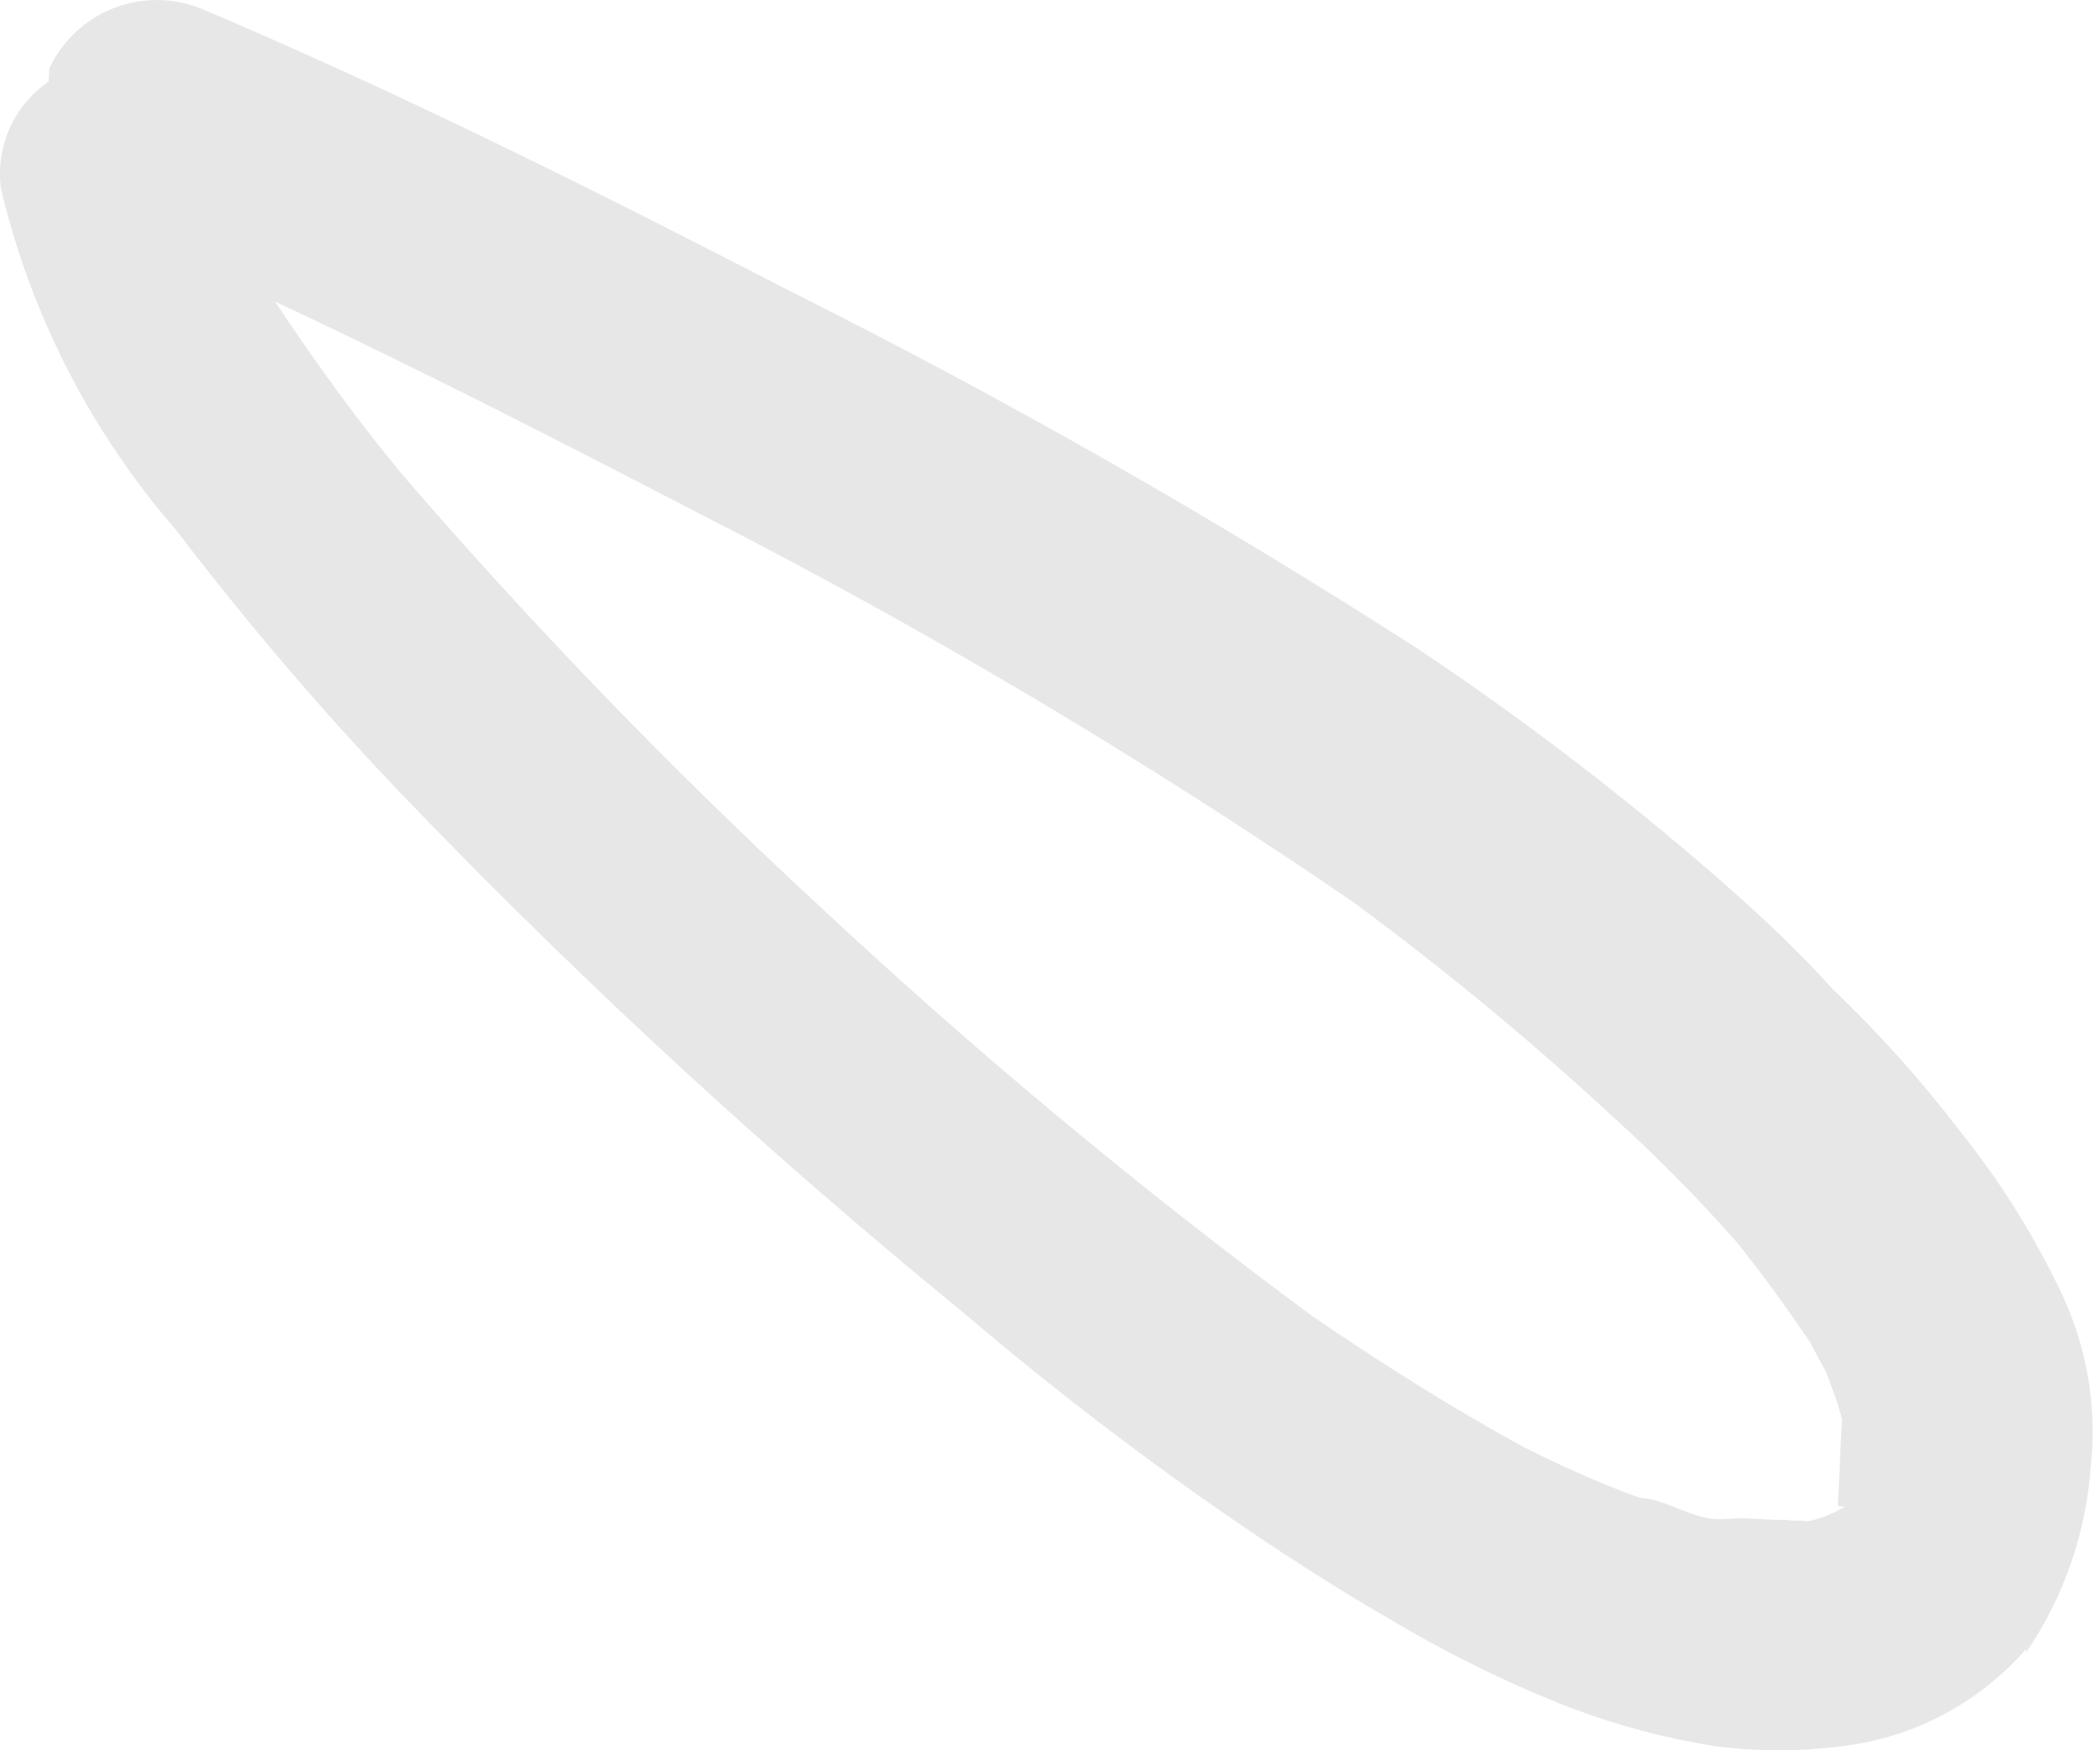 <?xml version="1.0" encoding="UTF-8"?> <svg xmlns="http://www.w3.org/2000/svg" width="18" height="15" viewBox="0 0 18 15" fill="none"> <path d="M17.367 14.132C16.983 14.572 16.456 14.863 15.88 14.952C15.502 15.01 15.117 15.015 14.737 14.97C14.236 14.894 13.746 14.757 13.278 14.562C12.811 14.369 12.358 14.142 11.924 13.883C11.497 13.637 11.081 13.371 10.676 13.096C9.837 12.524 9.029 11.908 8.256 11.248C6.606 9.901 5.037 8.458 3.557 6.925C2.828 6.172 2.145 5.376 1.509 4.542C0.779 3.702 0.263 2.696 0.007 1.611C-0.015 1.436 0.012 1.258 0.084 1.097C0.157 0.936 0.272 0.798 0.417 0.698L0.423 0.586C0.534 0.35 0.73 0.166 0.971 0.071C1.213 -0.024 1.481 -0.023 1.722 0.073C3.441 0.801 5.114 1.639 6.776 2.497C8.616 3.418 10.405 4.438 12.137 5.55C12.987 6.116 13.802 6.733 14.578 7.399C14.97 7.735 15.351 8.081 15.709 8.477C16.105 8.854 16.471 9.263 16.803 9.698C17.152 10.133 17.448 10.608 17.684 11.113C17.893 11.568 17.975 12.071 17.921 12.569C17.88 13.141 17.689 13.69 17.366 14.162L17.367 14.132ZM15.814 12.91L15.753 12.907L15.759 12.784L15.765 12.651L15.781 12.314L15.789 12.16L15.736 11.984L15.655 11.765L15.514 11.502C15.314 11.205 15.113 10.929 14.892 10.652C14.559 10.274 14.205 9.915 13.832 9.577C13.121 8.919 12.374 8.302 11.595 7.728C9.79 6.494 7.909 5.377 5.962 4.385C4.768 3.765 3.573 3.154 2.357 2.584C2.709 3.113 3.091 3.644 3.497 4.124C4.584 5.379 5.739 6.573 6.956 7.702C8.321 8.981 9.758 10.179 11.262 11.289C11.845 11.686 12.439 12.062 13.055 12.399C13.373 12.558 13.693 12.706 14.054 12.836C14.227 12.845 14.395 12.945 14.566 12.994C14.737 13.043 14.82 13.006 14.953 13.012C15.085 13.019 15.146 13.021 15.238 13.026C15.282 13.023 15.326 13.025 15.37 13.032C15.411 13.03 15.452 13.032 15.492 13.038C15.606 13.016 15.716 12.973 15.814 12.91Z" fill="#E7E7E7"></path> </svg> 